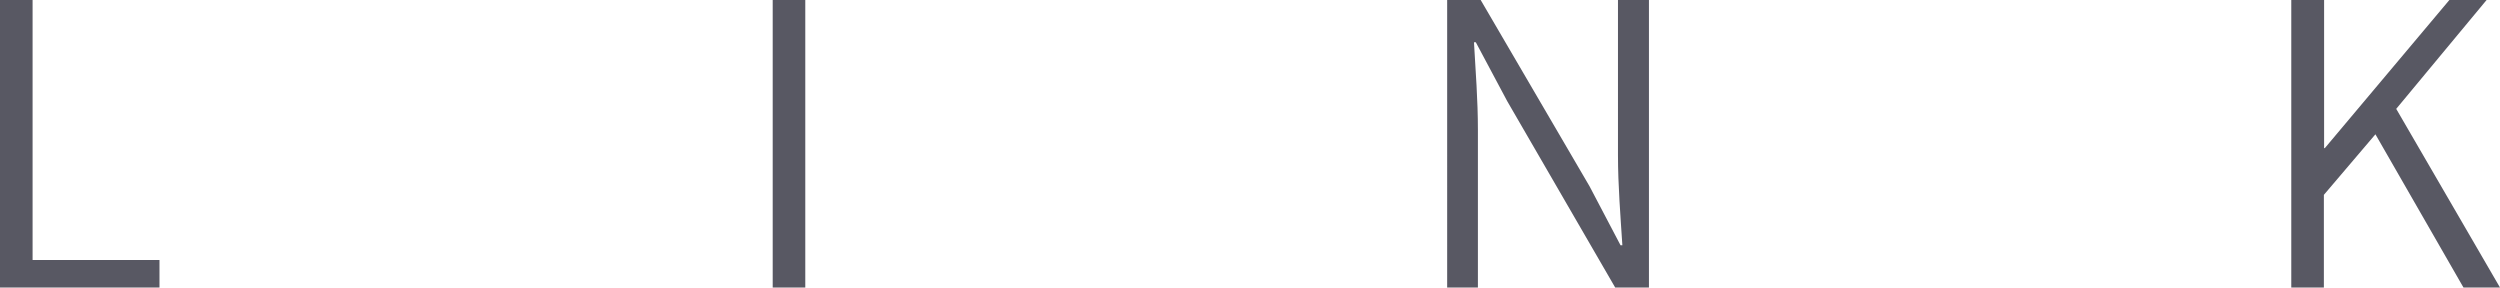 <?xml version="1.0" encoding="UTF-8"?>
<svg id="_レイヤー_2" data-name="レイヤー 2" xmlns="http://www.w3.org/2000/svg" viewBox="0 0 108.16 12.44">
  <defs>
    <style>
      .cls-1 {
        fill: #585863;
        stroke-width: 0px;
      }
    </style>
  </defs>
  <g id="_デザイン" data-name="デザイン">
    <g>
      <path class="cls-1" d="m0,0h1.41v11.25h5.49v1.19H0V0Z"/>
      <path class="cls-1" d="m33.43,0h1.41v12.44h-1.41V0Z"/>
      <path class="cls-1" d="m62.62,0h1.44l4.71,8.06,1.34,2.55h.08c-.08-1.24-.19-2.6-.19-3.88V0h1.34v12.44h-1.46l-4.67-8.06-1.36-2.55h-.08c.07,1.24.17,2.5.17,3.79v6.82h-1.33V0Z"/>
      <path class="cls-1" d="m99.14,0h1.41v6.41h.03l5.39-6.41h1.61l-3.91,4.71,4.49,7.73h-1.58l-3.81-6.63-2.23,2.62v4.01h-1.41V0Z"/>
    </g>
  </g>
</svg>